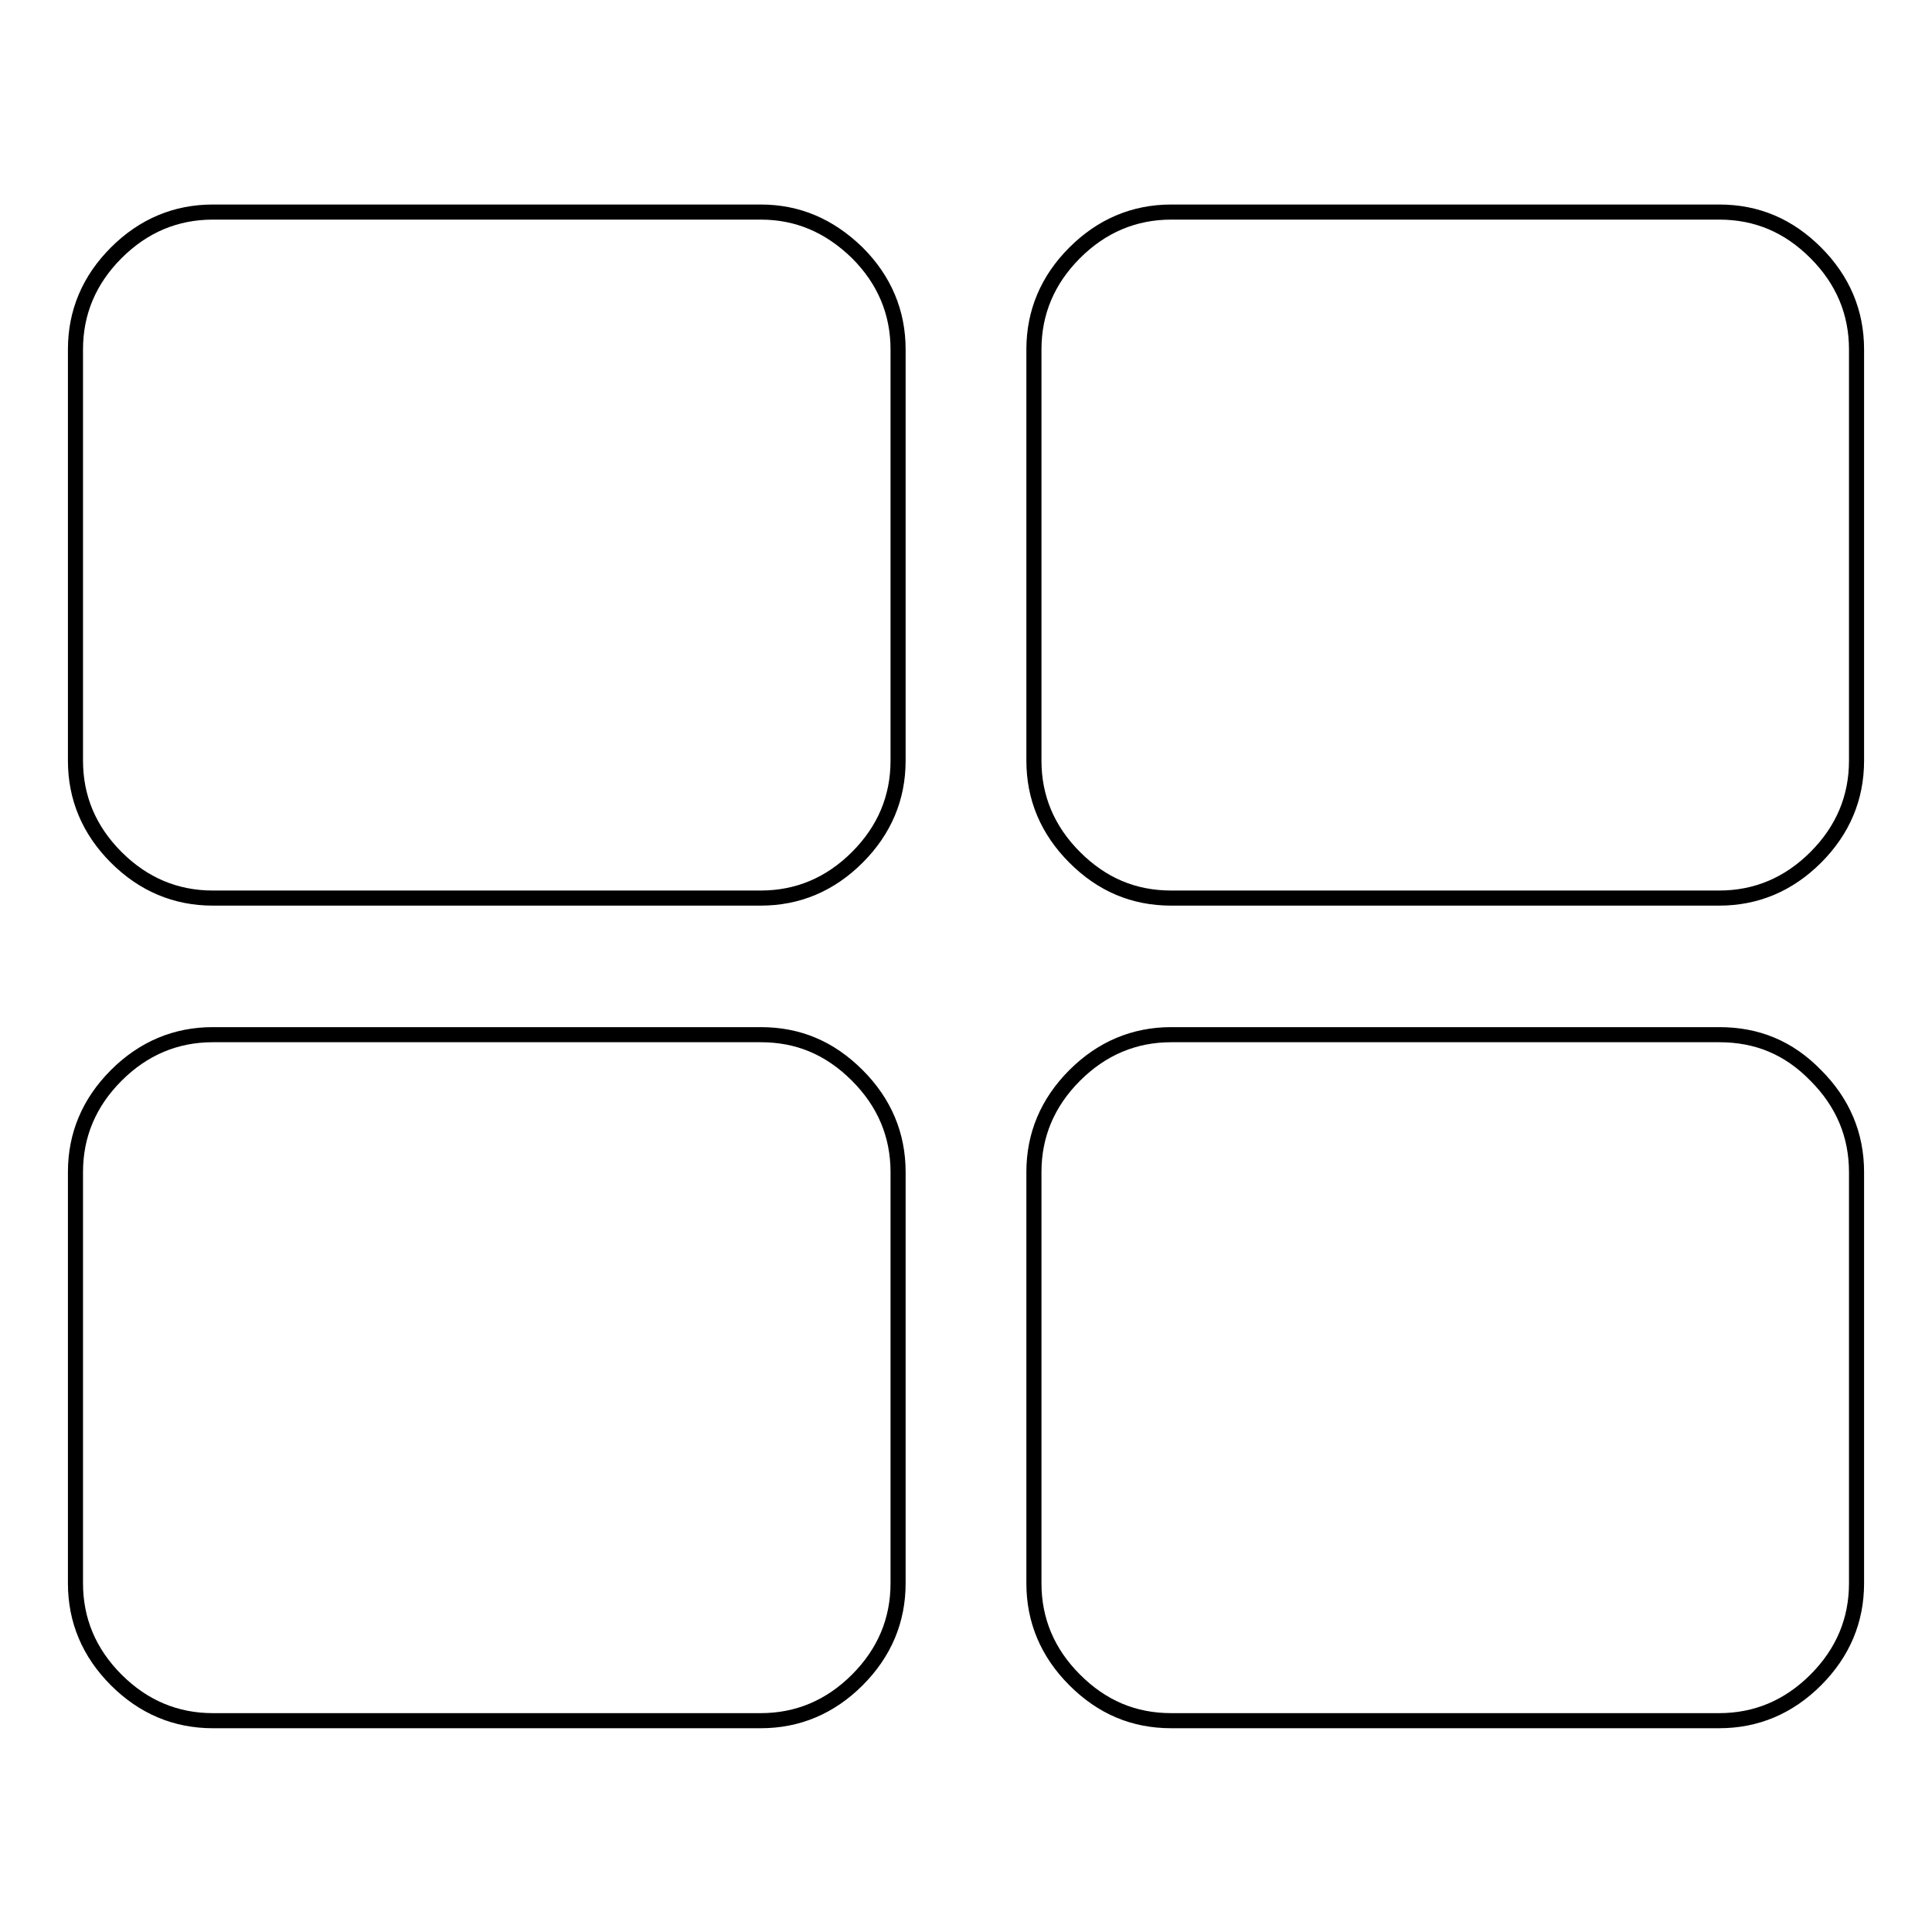<?xml version="1.0" encoding="utf-8"?>
<!-- Svg Vector Icons : http://www.onlinewebfonts.com/icon -->
<!DOCTYPE svg PUBLIC "-//W3C//DTD SVG 1.1//EN" "http://www.w3.org/Graphics/SVG/1.1/DTD/svg11.dtd">
<svg version="1.1" xmlns="http://www.w3.org/2000/svg" xmlns:xlink="http://www.w3.org/1999/xlink" x="0px" y="0px" viewBox="0 0 256 256" enable-background="new 0 0 256 256" xml:space="preserve">
<g><g><g><g><path stroke-width="2" fill-opacity="0" stroke="#000000"  d="M100.8,28.1H28.2c-4.9,0-9.2,1.8-12.8,5.4c-3.6,3.6-5.4,7.9-5.4,12.8v54.5c0,4.9,1.8,9.2,5.4,12.8c3.6,3.6,7.9,5.4,12.8,5.4h72.6c4.9,0,9.2-1.8,12.8-5.4c3.6-3.6,5.4-7.9,5.4-12.8V46.3c0-4.9-1.8-9.2-5.4-12.8C109.9,29.9,105.7,28.1,100.8,28.1z"/><path stroke-width="2" fill-opacity="0" stroke="#000000"  d="M100.8,137.1H28.2c-4.9,0-9.2,1.8-12.8,5.4c-3.6,3.6-5.4,7.9-5.4,12.8v54.5c0,4.9,1.8,9.2,5.4,12.8c3.6,3.6,7.9,5.4,12.8,5.4h72.6c4.9,0,9.2-1.8,12.8-5.4c3.6-3.6,5.4-7.9,5.4-12.8v-54.5c0-4.9-1.8-9.2-5.4-12.8C109.9,138.8,105.7,137.1,100.8,137.1z"/><path stroke-width="2" fill-opacity="0" stroke="#000000"  d="M240.6,33.5c-3.6-3.6-7.8-5.4-12.8-5.4h-72.6c-4.9,0-9.2,1.8-12.8,5.4c-3.6,3.6-5.4,7.9-5.4,12.8v54.5c0,4.9,1.8,9.2,5.4,12.8c3.6,3.6,7.8,5.4,12.8,5.4h72.6c4.9,0,9.2-1.8,12.8-5.4c3.6-3.6,5.4-7.9,5.4-12.8V46.3C246,41.4,244.2,37.1,240.6,33.5z"/><path stroke-width="2" fill-opacity="0" stroke="#000000"  d="M227.8,137.1h-72.6c-4.9,0-9.2,1.8-12.8,5.4c-3.6,3.6-5.4,7.9-5.4,12.8v54.5c0,4.9,1.8,9.2,5.4,12.8c3.6,3.6,7.8,5.4,12.8,5.4h72.6c4.9,0,9.2-1.8,12.8-5.4c3.6-3.6,5.4-7.9,5.4-12.8v-54.5c0-4.9-1.8-9.2-5.4-12.8C237,138.8,232.8,137.1,227.8,137.1z"/></g></g><g></g><g></g><g></g><g></g><g></g><g></g><g></g><g></g><g></g><g></g><g></g><g></g><g></g><g></g><g></g></g></g>
</svg>